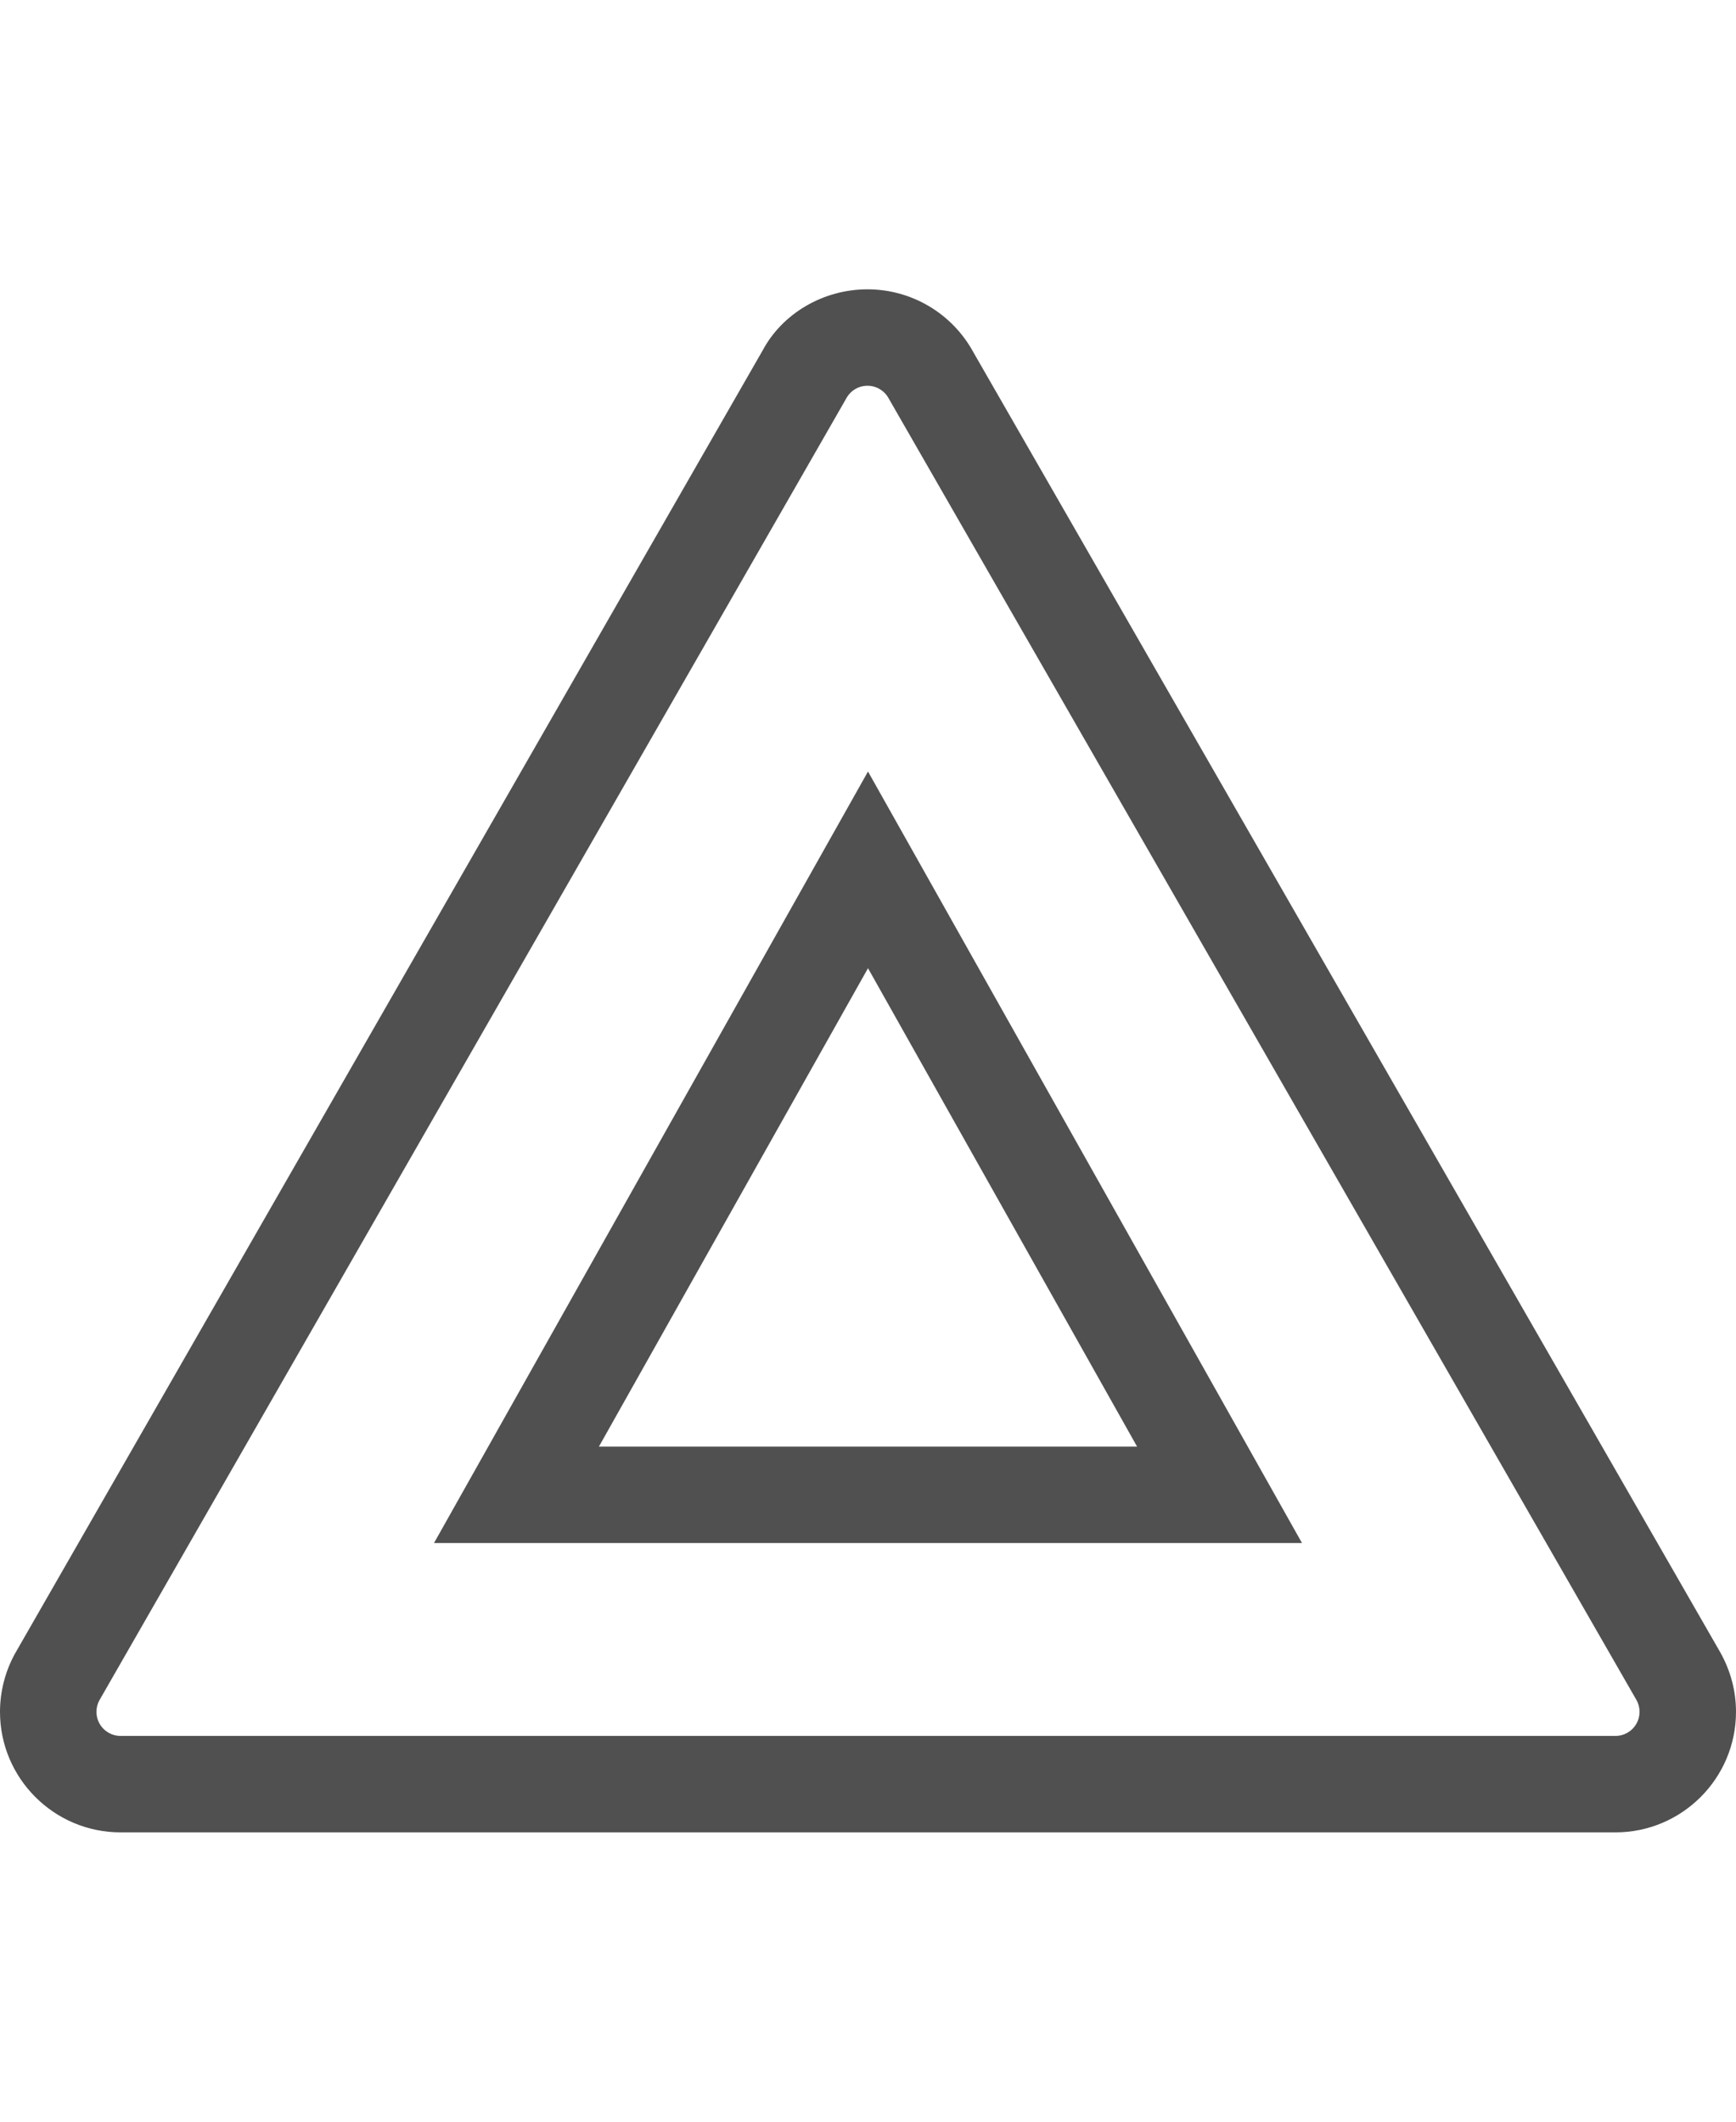 <?xml version="1.0" encoding="utf-8"?>
<!-- Generator: Adobe Illustrator 19.2.1, SVG Export Plug-In . SVG Version: 6.00 Build 0)  -->
<svg version="1.1" id="GiraIconAlarm" xmlns="http://www.w3.org/2000/svg" xmlns:xlink="http://www.w3.org/1999/xlink" x="0px"
	 y="0px" viewBox="0 0 36 44" style="enable-background:new 0 0 36 44;" xml:space="preserve">
<style type="text/css">
	.st0{fill:#505050;}
</style>
<path class="st0" d="M35.669,34.258L20.183,7.301C19.744,6.498,18.903,6,17.989,6c-0.922,0-1.765,0.504-2.172,1.264L0.301,34.31
	C0.105,34.674,0,35.085,0,35.5C0,36.879,1.121,38,2.5,38h31c1.379,0,2.5-1.121,2.5-2.5C36,35.072,35.89,34.649,35.669,34.258z
	 M33.5,36h-31C2.224,36,2,35.776,2,35.5c0-0.086,0.022-0.167,0.06-0.237l15.489-27C17.633,8.106,17.798,8,17.989,8
	c0.189,0,0.354,0.105,0.439,0.261l15.509,26.996C33.977,35.328,34,35.412,34,35.5C34,35.776,33.776,36,33.5,36z M18,16L9,32h18
	L18,16z M18,20.079L23.58,30H12.42L18,20.079z"/>
</svg>

